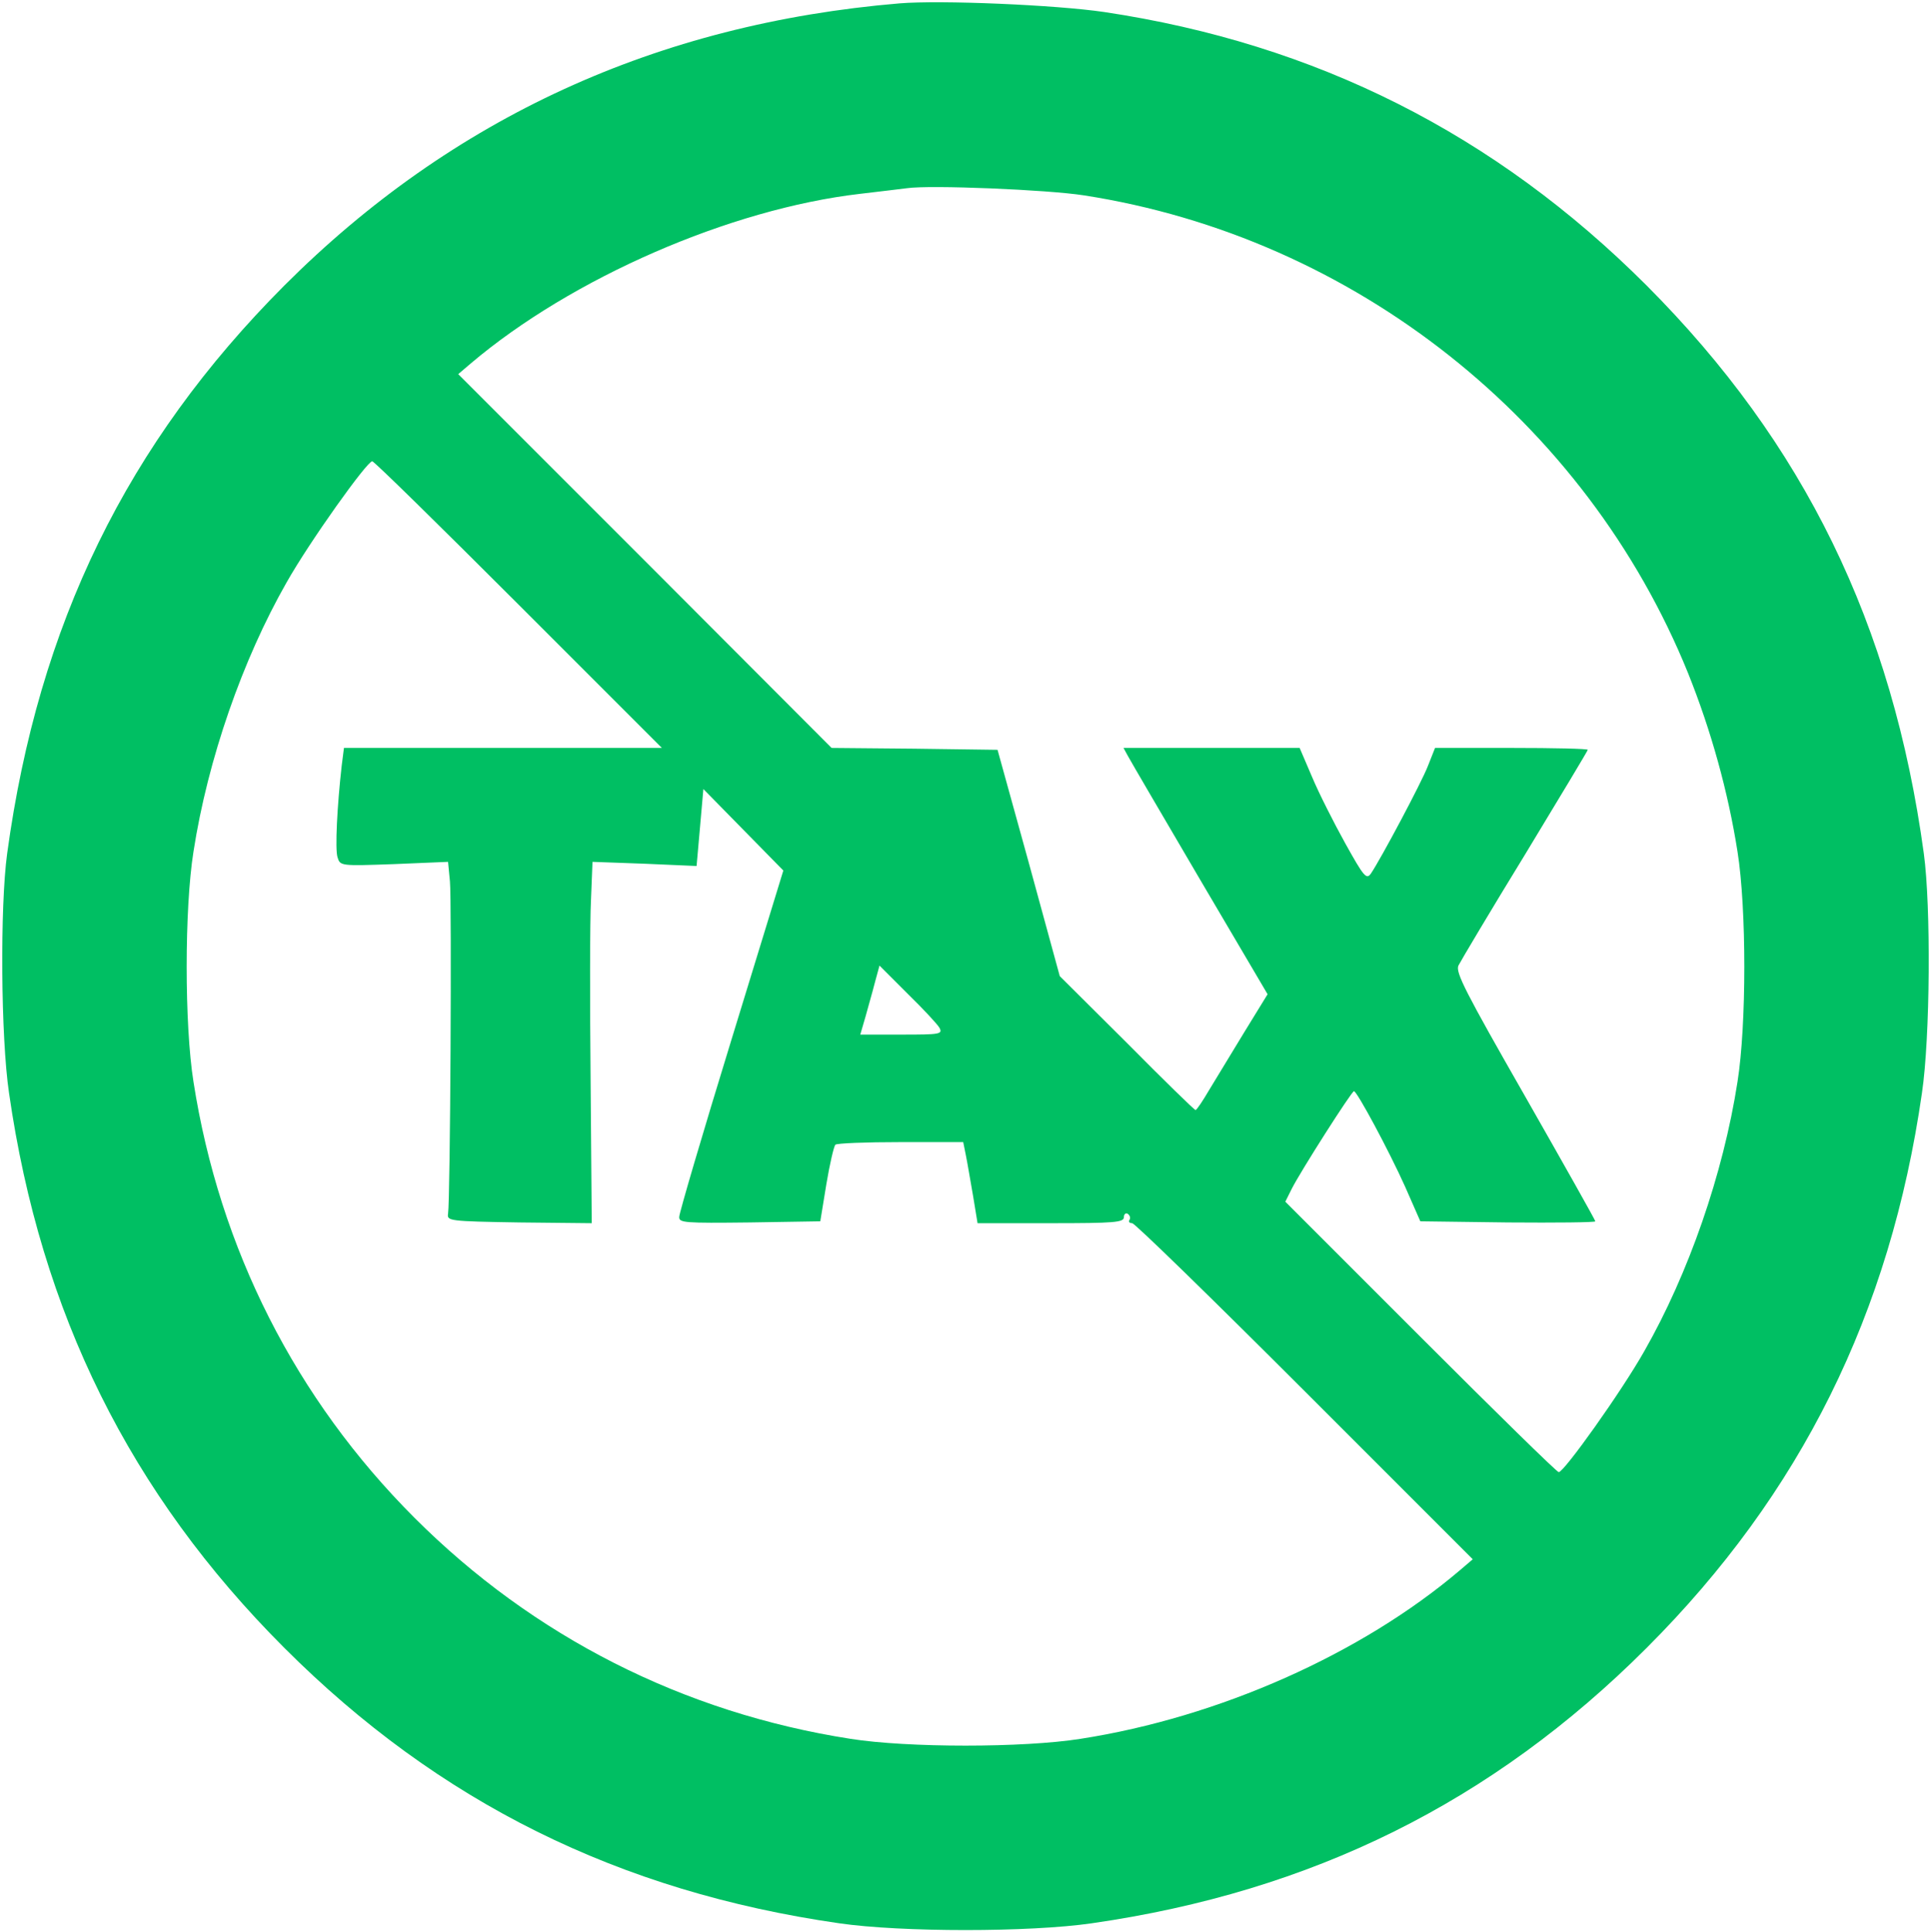 <?xml version="1.0" encoding="UTF-8" standalone="no"?><svg xmlns="http://www.w3.org/2000/svg" xmlns:xlink="http://www.w3.org/1999/xlink" fill="#00bf63" height="512.3" preserveAspectRatio="xMidYMid meet" version="1" viewBox="-0.6 -0.6 512.0 512.3" width="512" zoomAndPan="magnify"><g id="change1_1"><path d="M 237.898 0.293 C 173.699 5.691 119.297 30.59 74.797 75.09 C 33.098 116.891 9.598 164.891 1.297 225.691 C -0.602 239.59 -0.402 274.391 1.797 289.191 C 10.199 347.59 33.898 395.391 74.797 436.293 C 115.699 477.191 163.5 500.891 221.898 509.293 C 238.398 511.691 272.398 511.691 288.898 509.293 C 347.297 500.891 395.098 477.191 436 436.293 C 476.898 395.391 500.598 347.59 509 289.191 C 511.199 274.391 511.398 239.59 509.5 225.691 C 501.199 164.891 477.699 116.891 436 75.09 C 395.797 34.891 348.297 10.992 292.199 2.59 C 279.297 0.691 248.797 -0.609 237.898 0.293 Z M 286.797 51.191 C 358.398 62.293 419.898 110.992 447 177.891 C 453.098 193.09 457.598 209.293 460.098 225.191 C 462.5 240.293 462.5 271.09 460.098 286.191 C 456.297 310.691 447.098 337.09 435.398 357.59 C 429.297 368.391 414.098 389.691 412.699 389.691 C 412.199 389.691 395.797 373.59 376 353.793 L 340.199 317.992 L 341.898 314.59 C 344.199 309.992 357.797 288.691 358.398 288.691 C 359.199 288.691 367.699 304.492 372 314.09 L 376 323.191 L 399.199 323.492 C 412 323.59 422.398 323.492 422.398 323.191 C 422.398 322.891 414 307.992 403.797 290.09 C 387.898 262.293 385.297 257.191 386.098 255.391 C 386.699 254.191 394.598 240.891 403.797 225.891 C 412.898 210.891 420.398 198.391 420.398 198.191 C 420.398 197.891 411.297 197.691 400.199 197.691 L 379.898 197.691 L 378 202.492 C 376.297 206.891 365.598 226.992 362.898 230.992 C 361.699 232.691 361 231.793 356.098 222.992 C 353.098 217.59 349.098 209.691 347.297 205.391 L 344 197.691 L 297.297 197.691 L 298.5 199.891 C 299.199 201.191 307.797 215.891 317.598 232.59 L 335.5 262.992 L 329.297 273.09 C 325.898 278.691 321.699 285.59 320 288.391 C 318.297 291.293 316.699 293.691 316.398 293.691 C 316.098 293.691 307.898 285.691 298.199 275.891 L 280.398 258.191 L 272.199 228.191 L 263.898 198.191 L 241.898 197.891 L 219.898 197.691 L 170.398 148.09 L 120.898 98.59 L 124.297 95.691 C 151 73.09 193 54.793 227.398 50.793 C 232.598 50.191 238.297 49.492 239.898 49.293 C 246 48.391 277.199 49.691 286.797 51.191 Z M 136.898 159.691 L 174.898 197.691 L 90.598 197.691 L 90 202.391 C 88.797 212.992 88.199 224.59 88.898 226.691 C 89.598 228.992 89.699 228.992 103.898 228.492 L 118.199 227.891 L 118.699 233.09 C 119.199 238.191 118.797 317.391 118.199 321.191 C 117.898 323.09 118.5 323.191 137.098 323.492 L 156.297 323.691 L 156 285.992 C 155.797 265.191 155.797 243.59 156.098 237.992 L 156.5 227.891 L 170.297 228.391 L 184.098 228.992 L 185 218.793 L 185.898 208.59 L 196.5 219.391 L 207.098 230.191 L 193.297 275.191 C 185.699 299.891 179.5 320.992 179.5 321.992 C 179.398 323.59 180.699 323.691 198.199 323.492 L 216.898 323.191 L 218.5 313.391 C 219.398 307.992 220.5 303.293 220.898 302.891 C 221.199 302.492 229 302.191 238.199 302.191 L 254.797 302.191 L 255.5 305.691 C 255.898 307.59 256.699 312.492 257.398 316.391 L 258.598 323.691 L 278 323.691 C 294.898 323.691 297.398 323.492 297.398 322.09 C 297.398 321.293 297.898 320.891 298.398 321.191 C 299 321.59 299.199 322.293 298.898 322.793 C 298.5 323.293 298.898 323.691 299.598 323.691 C 300.297 323.691 320.898 343.793 345.398 368.293 L 389.898 412.793 L 386.5 415.691 C 360.398 437.891 322.598 454.691 285.898 460.391 C 270.797 462.793 240 462.793 224.898 460.391 C 180.598 453.492 140.797 433.293 109.297 401.793 C 77.797 370.293 57.598 330.492 50.699 286.191 C 48.297 271.09 48.297 240.293 50.699 225.191 C 54.5 200.691 63.699 174.293 75.398 153.793 C 81.5 142.992 96.699 121.691 98.098 121.691 C 98.598 121.691 116 138.793 136.898 159.691 Z M 248.5 271.891 C 249.398 273.59 248.598 273.691 238.5 273.691 L 227.5 273.691 L 228.898 268.891 C 229.598 266.293 230.797 262.191 231.398 259.793 L 232.598 255.391 L 240 262.793 C 244.199 266.891 248 270.992 248.5 271.891 Z M 248.5 271.891"/></g></svg>